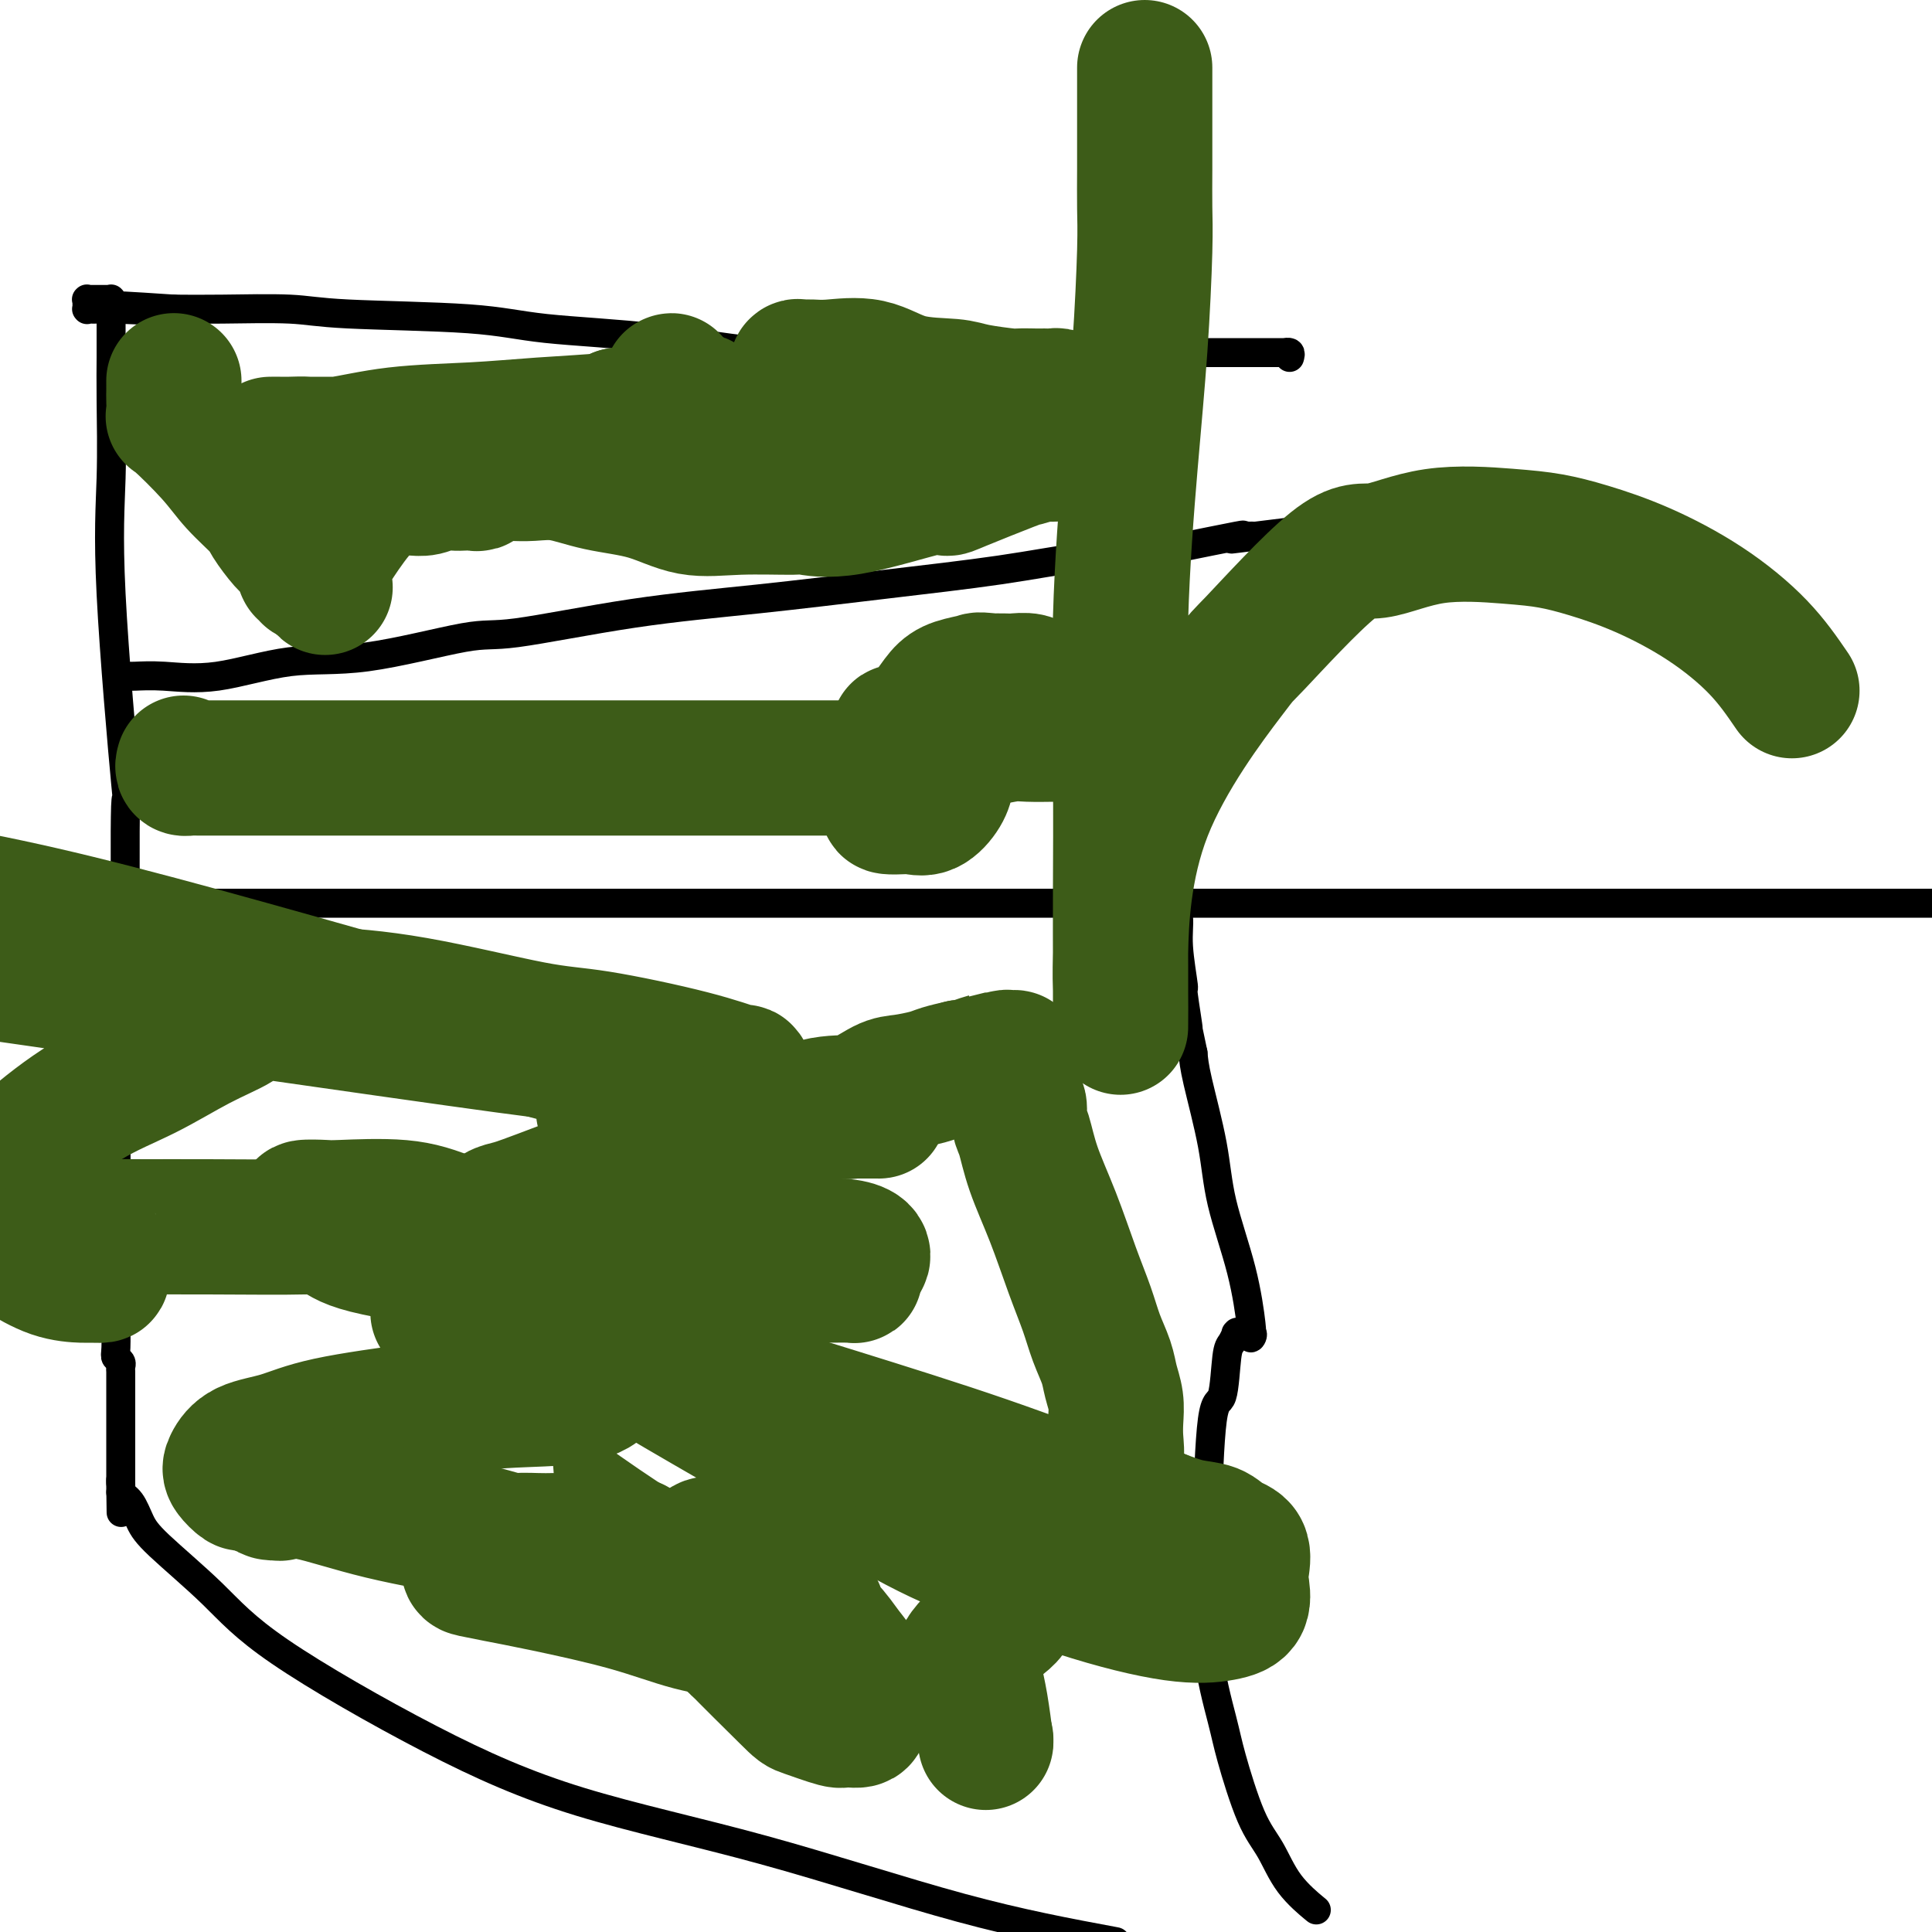 <svg viewBox='0 0 400 400' version='1.1' xmlns='http://www.w3.org/2000/svg' xmlns:xlink='http://www.w3.org/1999/xlink'><g fill='none' stroke='#000000' stroke-width='6' stroke-linecap='round' stroke-linejoin='round'><path d='M267,74c0.119,-0.423 0.238,-0.845 0,-1c-0.238,-0.155 -0.832,-0.041 -1,0c-0.168,0.041 0.091,0.011 0,0c-0.091,-0.011 -0.532,-0.003 -1,0c-0.468,0.003 -0.964,0.001 -2,0c-1.036,-0.001 -2.612,-0.000 -4,0c-1.388,0.000 -2.587,0.000 -4,0c-1.413,-0.000 -3.041,0.000 -5,0c-1.959,-0.000 -4.251,-0.001 -7,0c-2.749,0.001 -5.956,0.003 -9,0c-3.044,-0.003 -5.924,-0.011 -11,0c-5.076,0.011 -12.346,0.039 -19,0c-6.654,-0.039 -12.691,-0.147 -20,0c-7.309,0.147 -15.889,0.548 -24,0c-8.111,-0.548 -15.753,-2.046 -24,-3c-8.247,-0.954 -17.098,-1.366 -23,-2c-5.902,-0.634 -8.855,-1.490 -16,-2c-7.145,-0.510 -18.482,-0.673 -25,-1c-6.518,-0.327 -8.216,-0.819 -12,-1c-3.784,-0.181 -9.652,-0.052 -14,0c-4.348,0.052 -7.174,0.026 -10,0'/><path d='M36,64c-20.527,-1.392 -9.844,-0.373 -7,0c2.844,0.373 -2.152,0.100 -5,0c-2.848,-0.100 -3.548,-0.026 -4,0c-0.452,0.026 -0.657,0.003 -1,0c-0.343,-0.003 -0.824,0.014 -1,0c-0.176,-0.014 -0.047,-0.060 0,0c0.047,0.060 0.013,0.226 0,0c-0.013,-0.226 -0.003,-0.845 0,-1c0.003,-0.155 -0.000,0.155 0,0c0.000,-0.155 0.004,-0.774 0,-1c-0.004,-0.226 -0.016,-0.061 0,0c0.016,0.061 0.061,0.016 0,0c-0.061,-0.016 -0.226,-0.004 0,0c0.226,0.004 0.844,0.001 1,0c0.156,-0.001 -0.150,-0.000 0,0c0.150,0.000 0.757,0.000 1,0c0.243,-0.000 0.121,-0.000 0,0c-0.121,0.000 -0.242,0.000 0,0c0.242,-0.000 0.849,-0.000 1,0c0.151,0.000 -0.152,-0.000 0,0c0.152,0.000 0.759,0.000 1,0c0.241,-0.000 0.117,-0.000 0,0c-0.117,0.000 -0.228,0.000 0,0c0.228,-0.000 0.793,-0.001 1,0c0.207,0.001 0.055,0.004 0,0c-0.055,-0.004 -0.015,-0.015 0,0c0.015,0.015 0.004,0.057 0,0c-0.004,-0.057 -0.001,-0.211 0,0c0.001,0.211 0.000,0.788 0,1c-0.000,0.212 -0.000,0.061 0,0c0.000,-0.061 0.000,-0.030 0,0'/><path d='M23,63c0.774,0.094 0.207,-0.172 0,0c-0.207,0.172 -0.056,0.782 0,1c0.056,0.218 0.015,0.043 0,0c-0.015,-0.043 -0.004,0.044 0,0c0.004,-0.044 0.001,-0.220 0,0c-0.001,0.220 -0.000,0.837 0,1c0.000,0.163 0.000,-0.127 0,0c-0.000,0.127 0.000,0.670 0,1c-0.000,0.330 -0.000,0.446 0,1c0.000,0.554 0.001,1.547 0,2c-0.001,0.453 -0.003,0.367 0,1c0.003,0.633 0.012,1.984 0,4c-0.012,2.016 -0.046,4.696 0,9c0.046,4.304 0.170,10.233 0,16c-0.170,5.767 -0.634,11.373 0,24c0.634,12.627 2.366,32.275 3,39c0.634,6.725 0.170,0.526 0,5c-0.170,4.474 -0.046,19.621 0,26c0.046,6.379 0.013,3.989 0,4c-0.013,0.011 -0.007,2.423 0,5c0.007,2.577 0.016,5.321 0,7c-0.016,1.679 -0.057,2.295 0,3c0.057,0.705 0.212,1.498 0,2c-0.212,0.502 -0.793,0.711 -1,1c-0.207,0.289 -0.041,0.656 0,1c0.041,0.344 -0.041,0.665 0,1c0.041,0.335 0.207,0.684 0,1c-0.207,0.316 -0.788,0.600 -1,1c-0.212,0.400 -0.057,0.915 0,2c0.057,1.085 0.016,2.738 0,5c-0.016,2.262 -0.008,5.131 0,8'/><path d='M24,234c0.155,28.235 0.041,13.323 0,10c-0.041,-3.323 -0.011,4.945 0,10c0.011,5.055 0.002,6.899 0,9c-0.002,2.101 0.003,4.461 0,6c-0.003,1.539 -0.015,2.257 0,4c0.015,1.743 0.057,4.509 0,6c-0.057,1.491 -0.211,1.706 0,2c0.211,0.294 0.789,0.666 1,1c0.211,0.334 0.057,0.629 0,1c-0.057,0.371 -0.015,0.817 0,1c0.015,0.183 0.004,0.102 0,0c-0.004,-0.102 -0.001,-0.225 0,0c0.001,0.225 0.000,0.799 0,1c-0.000,0.201 -0.000,0.028 0,0c0.000,-0.028 0.000,0.088 0,0c-0.000,-0.088 -0.000,-0.382 0,0c0.000,0.382 0.000,1.439 0,3c-0.000,1.561 -0.000,3.625 0,6c0.000,2.375 0.000,5.063 0,7c-0.000,1.937 -0.000,3.125 0,4c0.000,0.875 0.000,1.438 0,2'/><path d='M25,307c0.155,11.536 0.042,3.875 0,1c-0.042,-2.875 -0.012,-0.964 0,0c0.012,0.964 0.006,0.982 0,1'/><path d='M25,309c0.357,0.567 1.251,0.983 2,2c0.749,1.017 1.355,2.633 2,4c0.645,1.367 1.330,2.484 4,5c2.670,2.516 7.323,6.431 11,10c3.677,3.569 6.376,6.792 14,12c7.624,5.208 20.173,12.401 31,18c10.827,5.599 19.933,9.604 31,13c11.067,3.396 24.095,6.184 38,10c13.905,3.816 28.687,8.662 41,12c12.313,3.338 22.156,5.169 32,7'/><path d='M272,395c0.469,0.388 0.939,0.775 0,0c-0.939,-0.775 -3.286,-2.713 -5,-5c-1.714,-2.287 -2.796,-4.924 -4,-7c-1.204,-2.076 -2.529,-3.590 -4,-7c-1.471,-3.410 -3.088,-8.714 -4,-12c-0.912,-3.286 -1.118,-4.553 -2,-8c-0.882,-3.447 -2.440,-9.074 -3,-15c-0.560,-5.926 -0.123,-12.151 0,-16c0.123,-3.849 -0.069,-5.320 0,-11c0.069,-5.680 0.401,-15.568 1,-20c0.599,-4.432 1.467,-3.408 2,-5c0.533,-1.592 0.730,-5.800 1,-8c0.270,-2.200 0.612,-2.393 1,-3c0.388,-0.607 0.822,-1.627 1,-2c0.178,-0.373 0.101,-0.100 0,0c-0.101,0.100 -0.224,0.027 0,0c0.224,-0.027 0.796,-0.007 1,0c0.204,0.007 0.041,0.002 0,0c-0.041,-0.002 0.042,-0.001 0,0c-0.042,0.001 -0.207,0.000 0,0c0.207,-0.000 0.788,-0.000 1,0c0.212,0.000 0.057,0.000 0,0c-0.057,-0.000 -0.015,-0.000 0,0c0.015,0.000 0.004,0.000 0,0c-0.004,-0.000 -0.002,-0.000 0,0c0.002,0.000 0.003,0.000 0,0c-0.003,-0.000 -0.011,-0.000 0,0c0.011,0.000 0.041,0.000 0,0c-0.041,-0.000 -0.155,-0.000 0,0c0.155,0.000 0.577,0.000 1,0'/><path d='M259,276c0.623,-0.020 0.181,0.929 0,1c-0.181,0.071 -0.102,-0.735 0,-1c0.102,-0.265 0.227,0.012 0,-2c-0.227,-2.012 -0.807,-6.313 -2,-11c-1.193,-4.687 -3.000,-9.762 -4,-14c-1.000,-4.238 -1.192,-7.641 -2,-12c-0.808,-4.359 -2.231,-9.674 -3,-13c-0.769,-3.326 -0.885,-4.663 -1,-6'/><path d='M247,218c-2.018,-9.684 -1.061,-4.895 -1,-5c0.061,-0.105 -0.772,-5.106 -1,-7c-0.228,-1.894 0.150,-0.682 0,-2c-0.150,-1.318 -0.828,-5.166 -1,-8c-0.172,-2.834 0.161,-4.655 0,-6c-0.161,-1.345 -0.818,-2.215 -1,-4c-0.182,-1.785 0.110,-4.486 0,-6c-0.110,-1.514 -0.622,-1.841 -1,-3c-0.378,-1.159 -0.622,-3.150 -1,-5c-0.378,-1.850 -0.890,-3.559 -1,-5c-0.110,-1.441 0.181,-2.614 0,-5c-0.181,-2.386 -0.833,-5.986 -1,-8c-0.167,-2.014 0.151,-2.441 0,-4c-0.151,-1.559 -0.770,-4.248 -1,-7c-0.230,-2.752 -0.072,-5.566 0,-7c0.072,-1.434 0.057,-1.488 0,-2c-0.057,-0.512 -0.156,-1.481 0,-2c0.156,-0.519 0.566,-0.587 1,-1c0.434,-0.413 0.891,-1.171 1,-2c0.109,-0.829 -0.128,-1.729 0,-2c0.128,-0.271 0.623,0.086 1,0c0.377,-0.086 0.637,-0.616 1,-1c0.363,-0.384 0.829,-0.621 1,-1c0.171,-0.379 0.046,-0.898 0,-1c-0.046,-0.102 -0.012,0.215 0,0c0.012,-0.215 0.003,-0.962 0,-2c-0.003,-1.038 -0.001,-2.366 0,-3c0.001,-0.634 0.000,-0.572 0,-1c-0.000,-0.428 -0.000,-1.346 0,-2c0.000,-0.654 0.000,-1.044 0,-2c-0.000,-0.956 -0.000,-2.478 0,-4'/><path d='M243,110c0.773,-5.576 0.204,-3.015 0,-3c-0.204,0.015 -0.045,-2.514 0,-4c0.045,-1.486 -0.025,-1.927 0,-3c0.025,-1.073 0.147,-2.777 0,-4c-0.147,-1.223 -0.561,-1.963 -1,-3c-0.439,-1.037 -0.902,-2.369 -1,-3c-0.098,-0.631 0.170,-0.561 0,-1c-0.170,-0.439 -0.778,-1.386 -1,-2c-0.222,-0.614 -0.060,-0.896 0,-1c0.060,-0.104 0.017,-0.030 0,0c-0.017,0.030 -0.009,0.015 0,0'/><path d='M25,140c-0.084,0.002 -0.169,0.004 0,0c0.169,-0.004 0.591,-0.012 1,0c0.409,0.012 0.806,0.046 2,0c1.194,-0.046 3.187,-0.171 6,0c2.813,0.171 6.446,0.638 11,0c4.554,-0.638 10.029,-2.380 15,-3c4.971,-0.620 9.439,-0.119 16,-1c6.561,-0.881 15.214,-3.145 20,-4c4.786,-0.855 5.704,-0.301 11,-1c5.296,-0.699 14.970,-2.652 24,-4c9.030,-1.348 17.415,-2.092 26,-3c8.585,-0.908 17.369,-1.978 26,-3c8.631,-1.022 17.110,-1.994 24,-3c6.890,-1.006 12.190,-2.045 19,-3c6.810,-0.955 15.129,-1.825 18,-2c2.871,-0.175 0.295,0.345 2,0c1.705,-0.345 7.690,-1.557 10,-2c2.310,-0.443 0.945,-0.119 1,0c0.055,0.119 1.530,0.032 2,0c0.470,-0.032 -0.066,-0.009 0,0c0.066,0.009 0.733,0.002 1,0c0.267,-0.002 0.133,-0.001 0,0'/><path d='M260,111c36.358,-4.486 9.753,-1.202 0,0c-9.753,1.202 -2.656,0.322 0,0c2.656,-0.322 0.869,-0.086 0,0c-0.869,0.086 -0.821,0.023 -1,0c-0.179,-0.023 -0.587,-0.006 -1,0c-0.413,0.006 -0.832,0.002 -1,0c-0.168,-0.002 -0.084,-0.001 0,0'/><path d='M30,187c0.047,0.000 0.093,0.000 0,0c-0.093,0.000 -0.326,0.000 0,0c0.326,0.000 1.212,0.000 4,0c2.788,0.000 7.478,0.000 19,0c11.522,-0.000 29.878,-0.000 48,0c18.122,0.000 36.012,0.000 55,0c18.988,0.000 39.074,0.000 80,0c40.926,0.000 102.693,0.000 138,0c35.307,0.000 44.153,0.000 53,0'/></g>
<g fill='none' stroke='#3D5C18' stroke-width='6' stroke-linecap='round' stroke-linejoin='round'><path d='M89,272c-0.068,-1.274 -0.137,-2.548 0,-3c0.137,-0.452 0.478,-0.084 0,0c-0.478,0.084 -1.776,-0.118 1,3c2.776,3.118 9.627,9.557 13,13c3.373,3.443 3.269,3.891 10,9c6.731,5.109 20.297,14.880 29,20c8.703,5.120 12.543,5.590 15,6c2.457,0.410 3.531,0.759 5,1c1.469,0.241 3.333,0.375 4,0c0.667,-0.375 0.138,-1.260 0,-3c-0.138,-1.740 0.117,-4.334 0,-6c-0.117,-1.666 -0.604,-2.402 -1,-3c-0.396,-0.598 -0.701,-1.056 -1,-1c-0.299,0.056 -0.593,0.625 -1,2c-0.407,1.375 -0.927,3.554 -1,5c-0.073,1.446 0.301,2.158 0,3c-0.301,0.842 -1.279,1.815 -2,3c-0.721,1.185 -1.186,2.581 -2,3c-0.814,0.419 -1.977,-0.141 -7,0c-5.023,0.141 -13.907,0.983 -22,0c-8.093,-0.983 -15.394,-3.789 -22,-6c-6.606,-2.211 -12.516,-3.826 -17,-5c-4.484,-1.174 -7.541,-1.909 -11,-3c-3.459,-1.091 -7.319,-2.540 -10,-3c-2.681,-0.460 -4.183,0.068 -5,0c-0.817,-0.068 -0.948,-0.734 -1,-1c-0.052,-0.266 -0.026,-0.133 0,0'/><path d='M63,306c-10.384,-2.771 -3.344,-0.697 0,0c3.344,0.697 2.994,0.019 5,0c2.006,-0.019 6.370,0.622 12,2c5.630,1.378 12.527,3.493 18,5c5.473,1.507 9.521,2.407 14,3c4.479,0.593 9.387,0.879 13,1c3.613,0.121 5.930,0.076 7,0c1.070,-0.076 0.891,-0.184 1,-1c0.109,-0.816 0.505,-2.341 0,-3c-0.505,-0.659 -1.912,-0.452 -3,-1c-1.088,-0.548 -1.858,-1.850 -3,-3c-1.142,-1.150 -2.655,-2.148 -4,-3c-1.345,-0.852 -2.522,-1.559 -3,-3c-0.478,-1.441 -0.257,-3.617 -1,-6c-0.743,-2.383 -2.448,-4.973 -3,-7c-0.552,-2.027 0.050,-3.489 0,-5c-0.050,-1.511 -0.752,-3.069 -1,-4c-0.248,-0.931 -0.042,-1.234 0,-1c0.042,0.234 -0.080,1.006 0,1c0.080,-0.006 0.363,-0.788 1,5c0.637,5.788 1.629,18.147 2,24c0.371,5.853 0.122,5.201 0,7c-0.122,1.799 -0.116,6.048 0,8c0.116,1.952 0.343,1.607 0,2c-0.343,0.393 -1.256,1.523 -2,2c-0.744,0.477 -1.321,0.301 -2,0c-0.679,-0.301 -1.461,-0.727 -2,-2c-0.539,-1.273 -0.835,-3.393 -1,-5c-0.165,-1.607 -0.198,-2.702 0,-4c0.198,-1.298 0.628,-2.799 1,-4c0.372,-1.201 0.686,-2.100 1,-3'/><path d='M113,311c0.982,-1.625 2.439,-0.188 3,-1c0.561,-0.812 0.228,-3.872 3,0c2.772,3.872 8.649,14.678 11,19c2.351,4.322 1.175,2.161 0,0'/></g>
<g fill='none' stroke='#3D5C18' stroke-width='28' stroke-linecap='round' stroke-linejoin='round'><path d='M121,275c-0.422,-0.422 -0.844,-0.845 -1,-1c-0.156,-0.155 -0.046,-0.044 0,0c0.046,0.044 0.026,0.020 0,0c-0.026,-0.020 -0.060,-0.034 0,0c0.060,0.034 0.213,0.118 0,0c-0.213,-0.118 -0.791,-0.437 0,0c0.791,0.437 2.953,1.631 3,2c0.047,0.369 -2.021,-0.086 8,6c10.021,6.086 32.129,18.714 45,26c12.871,7.286 16.504,9.230 23,12c6.496,2.770 15.856,6.365 24,9c8.144,2.635 15.071,4.310 20,5c4.929,0.690 7.859,0.396 10,0c2.141,-0.396 3.493,-0.893 4,-2c0.507,-1.107 0.171,-2.826 0,-4c-0.171,-1.174 -0.175,-1.805 0,-3c0.175,-1.195 0.530,-2.953 0,-4c-0.530,-1.047 -1.946,-1.384 -3,-2c-1.054,-0.616 -1.745,-1.512 -3,-2c-1.255,-0.488 -3.073,-0.568 -5,-1c-1.927,-0.432 -3.964,-1.216 -6,-2'/><path d='M240,314c-4.589,-1.411 -7.562,-1.437 -13,-3c-5.438,-1.563 -13.340,-4.663 -23,-8c-9.660,-3.337 -21.079,-6.911 -31,-10c-9.921,-3.089 -18.346,-5.693 -26,-8c-7.654,-2.307 -14.538,-4.317 -22,-6c-7.462,-1.683 -15.501,-3.039 -20,-4c-4.499,-0.961 -5.457,-1.528 -7,-2c-1.543,-0.472 -3.669,-0.849 -5,-1c-1.331,-0.151 -1.865,-0.076 -2,0c-0.135,0.076 0.130,0.153 0,0c-0.130,-0.153 -0.657,-0.534 0,0c0.657,0.534 2.496,1.985 5,3c2.504,1.015 5.673,1.594 7,2c1.327,0.406 0.812,0.639 2,1c1.188,0.361 4.078,0.849 7,1c2.922,0.151 5.875,-0.034 7,0c1.125,0.034 0.423,0.286 1,-1c0.577,-1.286 2.433,-4.112 3,-6c0.567,-1.888 -0.154,-2.839 -1,-4c-0.846,-1.161 -1.817,-2.532 -4,-4c-2.183,-1.468 -5.580,-3.034 -10,-5c-4.420,-1.966 -9.865,-4.331 -14,-6c-4.135,-1.669 -6.959,-2.641 -11,-3c-4.041,-0.359 -9.298,-0.104 -12,0c-2.702,0.104 -2.847,0.058 -4,0c-1.153,-0.058 -3.313,-0.126 -4,0c-0.687,0.126 0.098,0.448 0,1c-0.098,0.552 -1.078,1.333 0,2c1.078,0.667 4.213,1.218 6,2c1.787,0.782 2.225,1.795 7,3c4.775,1.205 13.888,2.603 23,4'/><path d='M99,262c8.917,1.072 19.710,1.751 27,2c7.290,0.249 11.078,0.067 16,0c4.922,-0.067 10.979,-0.021 16,0c5.021,0.021 9.006,0.016 12,0c2.994,-0.016 4.996,-0.043 6,0c1.004,0.043 1.009,0.156 1,0c-0.009,-0.156 -0.034,-0.582 0,-1c0.034,-0.418 0.126,-0.830 -4,-2c-4.126,-1.170 -12.471,-3.098 -17,-4c-4.529,-0.902 -5.243,-0.777 -7,-1c-1.757,-0.223 -4.557,-0.793 -6,-1c-1.443,-0.207 -1.529,-0.052 -2,0c-0.471,0.052 -1.328,-0.000 -1,0c0.328,0.000 1.841,0.052 3,0c1.159,-0.052 1.966,-0.209 3,0c1.034,0.209 2.296,0.784 3,1c0.704,0.216 0.851,0.072 1,0c0.149,-0.072 0.301,-0.071 0,0c-0.301,0.071 -1.053,0.213 -3,0c-1.947,-0.213 -5.087,-0.783 -8,-1c-2.913,-0.217 -5.597,-0.083 -8,0c-2.403,0.083 -4.525,0.116 -7,0c-2.475,-0.116 -5.304,-0.382 -7,0c-1.696,0.382 -2.259,1.410 -3,2c-0.741,0.590 -1.661,0.740 -2,1c-0.339,0.260 -0.098,0.629 0,1c0.098,0.371 0.051,0.743 0,1c-0.051,0.257 -0.106,0.399 1,1c1.106,0.601 3.375,1.662 5,2c1.625,0.338 2.607,-0.046 9,0c6.393,0.046 18.196,0.523 30,1'/><path d='M157,264c8.012,0.190 8.543,0.166 10,0c1.457,-0.166 3.841,-0.475 6,-1c2.159,-0.525 4.094,-1.266 5,-2c0.906,-0.734 0.783,-1.463 0,-2c-0.783,-0.537 -2.227,-0.884 -4,-1c-1.773,-0.116 -3.876,-0.002 -6,0c-2.124,0.002 -4.269,-0.109 -8,0c-3.731,0.109 -9.049,0.439 -13,1c-3.951,0.561 -6.537,1.354 -9,2c-2.463,0.646 -4.803,1.145 -7,2c-2.197,0.855 -4.250,2.067 -6,3c-1.750,0.933 -3.196,1.589 -4,2c-0.804,0.411 -0.964,0.578 -1,1c-0.036,0.422 0.052,1.100 0,2c-0.052,0.900 -0.246,2.021 0,3c0.246,0.979 0.931,1.814 2,3c1.069,1.186 2.523,2.723 3,4c0.477,1.277 -0.024,2.295 0,3c0.024,0.705 0.571,1.098 0,2c-0.571,0.902 -2.260,2.315 -6,3c-3.740,0.685 -9.530,0.644 -15,1c-5.470,0.356 -10.622,1.110 -17,2c-6.378,0.890 -13.984,1.914 -19,3c-5.016,1.086 -7.442,2.232 -10,3c-2.558,0.768 -5.248,1.158 -7,2c-1.752,0.842 -2.566,2.138 -3,3c-0.434,0.862 -0.489,1.292 0,2c0.489,0.708 1.523,1.695 2,2c0.477,0.305 0.398,-0.072 1,0c0.602,0.072 1.886,0.592 3,1c1.114,0.408 2.057,0.704 3,1'/><path d='M57,309c1.313,0.309 1.094,0.083 1,0c-0.094,-0.083 -0.065,-0.022 0,0c0.065,0.022 0.165,0.007 0,0c-0.165,-0.007 -0.596,-0.005 -1,0c-0.404,0.005 -0.780,0.013 -1,0c-0.220,-0.013 -0.286,-0.048 0,0c0.286,0.048 0.922,0.178 2,0c1.078,-0.178 2.599,-0.664 6,0c3.401,0.664 8.682,2.479 15,4c6.318,1.521 13.672,2.747 19,4c5.328,1.253 8.628,2.532 12,3c3.372,0.468 6.816,0.125 10,0c3.184,-0.125 6.109,-0.033 8,0c1.891,0.033 2.748,0.005 3,0c0.252,-0.005 -0.101,0.013 0,0c0.101,-0.013 0.657,-0.057 0,0c-0.657,0.057 -2.527,0.215 -4,0c-1.473,-0.215 -2.549,-0.803 -5,-1c-2.451,-0.197 -6.279,-0.004 -9,0c-2.721,0.004 -4.336,-0.182 -6,0c-1.664,0.182 -3.375,0.731 -5,1c-1.625,0.269 -3.162,0.259 -4,1c-0.838,0.741 -0.978,2.234 -1,3c-0.022,0.766 0.072,0.803 1,1c0.928,0.197 2.690,0.552 5,1c2.310,0.448 5.170,0.988 10,2c4.830,1.012 11.631,2.495 17,4c5.369,1.505 9.305,3.032 13,4c3.695,0.968 7.149,1.376 10,2c2.851,0.624 5.100,1.464 7,2c1.900,0.536 3.450,0.768 5,1'/><path d='M165,341c10.697,2.628 3.441,0.699 1,0c-2.441,-0.699 -0.066,-0.168 1,0c1.066,0.168 0.824,-0.026 1,0c0.176,0.026 0.769,0.272 1,0c0.231,-0.272 0.099,-1.062 0,-2c-0.099,-0.938 -0.165,-2.023 0,-3c0.165,-0.977 0.562,-1.844 0,-3c-0.562,-1.156 -2.083,-2.600 -4,-4c-1.917,-1.400 -4.228,-2.755 -6,-4c-1.772,-1.245 -3.003,-2.378 -4,-3c-0.997,-0.622 -1.758,-0.731 -3,-1c-1.242,-0.269 -2.965,-0.697 -4,-1c-1.035,-0.303 -1.383,-0.479 -2,0c-0.617,0.479 -1.503,1.614 -2,3c-0.497,1.386 -0.604,3.025 0,5c0.604,1.975 1.921,4.288 3,6c1.079,1.712 1.922,2.822 5,6c3.078,3.178 8.391,8.422 11,11c2.609,2.578 2.513,2.488 4,3c1.487,0.512 4.559,1.625 6,2c1.441,0.375 1.253,0.012 2,0c0.747,-0.012 2.428,0.325 3,0c0.572,-0.325 0.033,-1.314 0,-3c-0.033,-1.686 0.438,-4.069 0,-6c-0.438,-1.931 -1.784,-3.410 -3,-5c-1.216,-1.590 -2.300,-3.292 -4,-5c-1.700,-1.708 -4.016,-3.422 -6,-5c-1.984,-1.578 -3.635,-3.021 -5,-4c-1.365,-0.979 -2.444,-1.494 -4,-2c-1.556,-0.506 -3.587,-1.002 -5,-1c-1.413,0.002 -2.206,0.501 -3,1'/><path d='M148,326c-1.404,0.451 -0.913,1.579 -1,3c-0.087,1.421 -0.751,3.134 0,5c0.751,1.866 2.916,3.885 4,5c1.084,1.115 1.087,1.325 2,2c0.913,0.675 2.737,1.815 5,1c2.263,-0.815 4.967,-3.586 6,-7c1.033,-3.414 0.396,-7.471 0,-12c-0.396,-4.529 -0.551,-9.529 -2,-14c-1.449,-4.471 -4.192,-8.414 -6,-11c-1.808,-2.586 -2.680,-3.817 -4,-5c-1.320,-1.183 -3.086,-2.319 -4,-3c-0.914,-0.681 -0.975,-0.909 -1,-1c-0.025,-0.091 -0.012,-0.046 0,0'/><path d='M38,158c-0.121,0.423 -0.243,0.845 0,1c0.243,0.155 0.850,0.041 1,0c0.150,-0.041 -0.157,-0.011 2,0c2.157,0.011 6.778,0.003 9,0c2.222,-0.003 2.046,-0.001 7,0c4.954,0.001 15.038,0.000 21,0c5.962,-0.000 7.803,-0.000 11,0c3.197,0.000 7.750,0.000 13,0c5.250,-0.000 11.198,-0.000 15,0c3.802,0.000 5.460,0.000 8,0c2.540,-0.000 5.964,-0.000 11,0c5.036,0.000 11.686,0.000 16,0c4.314,-0.000 6.292,-0.000 9,0c2.708,0.000 6.145,0.000 10,0c3.855,-0.000 8.128,-0.000 10,0c1.872,0.000 1.341,0.000 2,0c0.659,-0.000 2.506,-0.000 4,0c1.494,0.000 2.635,0.001 3,0c0.365,-0.001 -0.045,-0.004 0,0c0.045,0.004 0.547,0.016 1,0c0.453,-0.016 0.857,-0.060 1,0c0.143,0.060 0.024,0.223 0,0c-0.024,-0.223 0.045,-0.833 0,-1c-0.045,-0.167 -0.204,0.109 0,0c0.204,-0.109 0.773,-0.603 1,-1c0.227,-0.397 0.114,-0.699 0,-1'/><path d='M193,156c0.683,-0.703 0.891,-0.959 1,-1c0.109,-0.041 0.120,0.134 0,0c-0.120,-0.134 -0.370,-0.575 0,-1c0.370,-0.425 1.360,-0.832 2,-1c0.640,-0.168 0.931,-0.098 2,0c1.069,0.098 2.915,0.222 5,0c2.085,-0.222 4.408,-0.792 6,-1c1.592,-0.208 2.454,-0.056 4,0c1.546,0.056 3.776,0.015 5,0c1.224,-0.015 1.442,-0.004 2,0c0.558,0.004 1.455,0.001 2,0c0.545,-0.001 0.737,0.001 1,0c0.263,-0.001 0.596,-0.003 1,0c0.404,0.003 0.879,0.012 1,0c0.121,-0.012 -0.111,-0.046 0,0c0.111,0.046 0.566,0.171 1,0c0.434,-0.171 0.849,-0.638 1,-1c0.151,-0.362 0.039,-0.621 0,-1c-0.039,-0.379 -0.006,-0.880 0,-1c0.006,-0.120 -0.015,0.141 0,0c0.015,-0.141 0.065,-0.685 0,-1c-0.065,-0.315 -0.244,-0.400 -1,-1c-0.756,-0.600 -2.090,-1.715 -3,-2c-0.910,-0.285 -1.398,0.260 -2,0c-0.602,-0.260 -1.320,-1.323 -2,-2c-0.680,-0.677 -1.322,-0.966 -2,-1c-0.678,-0.034 -1.392,0.187 -2,0c-0.608,-0.187 -1.112,-0.782 -2,-1c-0.888,-0.218 -2.162,-0.059 -3,0c-0.838,0.059 -1.239,0.017 -2,0c-0.761,-0.017 -1.880,-0.008 -3,0'/><path d='M205,141c-2.643,-0.350 -2.250,-0.224 -3,0c-0.750,0.224 -2.644,0.548 -4,1c-1.356,0.452 -2.174,1.034 -3,2c-0.826,0.966 -1.661,2.316 -3,4c-1.339,1.684 -3.181,3.701 -4,5c-0.819,1.299 -0.614,1.879 -1,3c-0.386,1.121 -1.361,2.784 -2,4c-0.639,1.216 -0.940,1.985 -1,3c-0.060,1.015 0.122,2.274 0,3c-0.122,0.726 -0.548,0.918 0,1c0.548,0.082 2.070,0.055 3,0c0.930,-0.055 1.269,-0.138 2,0c0.731,0.138 1.856,0.496 3,0c1.144,-0.496 2.308,-1.846 3,-3c0.692,-1.154 0.912,-2.112 1,-3c0.088,-0.888 0.043,-1.706 0,-3c-0.043,-1.294 -0.085,-3.065 0,-4c0.085,-0.935 0.297,-1.035 0,-1c-0.297,0.035 -1.103,0.205 -2,0c-0.897,-0.205 -1.887,-0.786 -3,-1c-1.113,-0.214 -2.351,-0.062 -3,0c-0.649,0.062 -0.710,0.035 -1,0c-0.290,-0.035 -0.810,-0.078 -1,0c-0.190,0.078 -0.051,0.279 0,0c0.051,-0.279 0.014,-1.037 0,0c-0.014,1.037 -0.004,3.868 0,5c0.004,1.132 0.002,0.566 0,0'/><path d='M36,79c-0.000,-0.014 -0.000,-0.027 0,0c0.000,0.027 0.001,0.096 0,0c-0.001,-0.096 -0.002,-0.357 0,0c0.002,0.357 0.009,1.333 0,2c-0.009,0.667 -0.034,1.027 0,2c0.034,0.973 0.128,2.561 0,3c-0.128,0.439 -0.478,-0.271 1,1c1.478,1.271 4.784,4.522 7,7c2.216,2.478 3.342,4.182 5,6c1.658,1.818 3.849,3.751 5,5c1.151,1.249 1.261,1.813 2,3c0.739,1.187 2.107,2.998 3,4c0.893,1.002 1.310,1.196 2,2c0.690,0.804 1.653,2.219 2,3c0.347,0.781 0.078,0.927 0,1c-0.078,0.073 0.034,0.072 0,0c-0.034,-0.072 -0.215,-0.215 0,0c0.215,0.215 0.827,0.789 1,1c0.173,0.211 -0.093,0.060 0,0c0.093,-0.060 0.547,-0.030 1,0'/><path d='M65,119c4.503,5.108 1.261,1.378 0,0c-1.261,-1.378 -0.542,-0.403 0,0c0.542,0.403 0.907,0.233 1,0c0.093,-0.233 -0.085,-0.531 0,-1c0.085,-0.469 0.433,-1.111 1,-2c0.567,-0.889 1.352,-2.026 2,-3c0.648,-0.974 1.159,-1.784 2,-3c0.841,-1.216 2.013,-2.837 3,-4c0.987,-1.163 1.787,-1.867 2,-2c0.213,-0.133 -0.163,0.304 0,0c0.163,-0.304 0.865,-1.350 1,-2c0.135,-0.650 -0.298,-0.905 0,-1c0.298,-0.095 1.328,-0.029 2,0c0.672,0.029 0.985,0.022 2,0c1.015,-0.022 2.733,-0.058 4,0c1.267,0.058 2.083,0.211 3,0c0.917,-0.211 1.934,-0.788 3,-1c1.066,-0.212 2.179,-0.061 3,0c0.821,0.061 1.348,0.031 2,0c0.652,-0.031 1.429,-0.065 2,0c0.571,0.065 0.938,0.228 1,0c0.062,-0.228 -0.179,-0.848 0,-1c0.179,-0.152 0.777,0.165 1,0c0.223,-0.165 0.070,-0.813 0,-1c-0.070,-0.187 -0.057,0.086 0,0c0.057,-0.086 0.159,-0.531 0,-1c-0.159,-0.469 -0.578,-0.963 -1,-1c-0.422,-0.037 -0.845,0.382 -1,0c-0.155,-0.382 -0.042,-1.564 0,-2c0.042,-0.436 0.012,-0.124 0,0c-0.012,0.124 -0.006,0.062 0,0'/><path d='M98,94c0.016,-0.925 0.055,-0.238 0,0c-0.055,0.238 -0.203,0.027 0,0c0.203,-0.027 0.756,0.129 1,0c0.244,-0.129 0.179,-0.542 0,-1c-0.179,-0.458 -0.472,-0.960 -1,-1c-0.528,-0.040 -1.291,0.381 -2,0c-0.709,-0.381 -1.363,-1.563 -2,-2c-0.637,-0.437 -1.257,-0.127 -2,0c-0.743,0.127 -1.611,0.073 -2,0c-0.389,-0.073 -0.300,-0.163 -1,0c-0.700,0.163 -2.190,0.580 -3,1c-0.810,0.420 -0.942,0.845 -3,1c-2.058,0.155 -6.044,0.042 -8,0c-1.956,-0.042 -1.882,-0.011 -3,0c-1.118,0.011 -3.428,0.003 -5,0c-1.572,-0.003 -2.406,-0.001 -4,0c-1.594,0.001 -3.950,0.000 -5,0c-1.050,-0.000 -0.796,-0.001 -1,0c-0.204,0.001 -0.868,0.002 -1,0c-0.132,-0.002 0.266,-0.007 1,0c0.734,0.007 1.804,0.027 3,0c1.196,-0.027 2.516,-0.101 4,0c1.484,0.101 3.130,0.378 6,0c2.870,-0.378 6.962,-1.411 12,-2c5.038,-0.589 11.020,-0.735 16,-1c4.980,-0.265 8.956,-0.648 14,-1c5.044,-0.352 11.155,-0.672 14,-1c2.845,-0.328 2.422,-0.664 2,-1'/><path d='M128,86c12.249,-1.344 7.871,-1.705 7,-2c-0.871,-0.295 1.767,-0.524 3,-1c1.233,-0.476 1.063,-1.199 1,-2c-0.063,-0.801 -0.018,-1.680 0,-2c0.018,-0.320 0.009,-0.082 0,0c-0.009,0.082 -0.016,0.007 0,0c0.016,-0.007 0.057,0.055 0,0c-0.057,-0.055 -0.211,-0.226 0,0c0.211,0.226 0.789,0.849 1,1c0.211,0.151 0.057,-0.171 0,0c-0.057,0.171 -0.015,0.834 0,1c0.015,0.166 0.004,-0.166 0,0c-0.004,0.166 -0.000,0.829 0,1c0.000,0.171 -0.004,-0.150 0,0c0.004,0.150 0.014,0.772 0,1c-0.014,0.228 -0.054,0.061 0,0c0.054,-0.061 0.200,-0.016 0,0c-0.200,0.016 -0.748,0.004 -1,0c-0.252,-0.004 -0.208,-0.001 0,0c0.208,0.001 0.581,0.000 1,0c0.419,-0.000 0.883,-0.000 1,0c0.117,0.000 -0.113,0.000 0,0c0.113,-0.000 0.569,-0.000 1,0c0.431,0.000 0.837,0.000 1,0c0.163,-0.000 0.081,-0.000 0,0'/><path d='M143,83c0.635,0.619 0.223,0.166 0,0c-0.223,-0.166 -0.256,-0.044 0,0c0.256,0.044 0.802,0.012 1,0c0.198,-0.012 0.049,-0.003 0,0c-0.049,0.003 0.001,0.001 0,0c-0.001,-0.001 -0.053,-0.000 0,0c0.053,0.000 0.210,0.000 0,0c-0.210,-0.000 -0.788,-0.000 -1,0c-0.212,0.000 -0.056,0.000 0,0c0.056,-0.000 0.014,-0.000 0,0c-0.014,0.000 -0.001,0.000 0,0c0.001,-0.000 -0.010,-0.000 0,0c0.010,0.000 0.042,0.001 0,0c-0.042,-0.001 -0.156,-0.005 0,0c0.156,0.005 0.583,0.018 1,0c0.417,-0.018 0.824,-0.065 1,0c0.176,0.065 0.119,0.244 1,1c0.881,0.756 2.699,2.088 4,3c1.301,0.912 2.086,1.403 3,2c0.914,0.597 1.957,1.298 3,2'/><path d='M156,91c2.803,1.167 3.311,0.086 4,0c0.689,-0.086 1.558,0.823 2,1c0.442,0.177 0.458,-0.377 1,-1c0.542,-0.623 1.609,-1.314 2,-2c0.391,-0.686 0.105,-1.368 0,-2c-0.105,-0.632 -0.028,-1.216 0,-2c0.028,-0.784 0.008,-1.768 0,-2c-0.008,-0.232 -0.002,0.289 0,0c0.002,-0.289 0.000,-1.388 0,-2c-0.000,-0.612 0.000,-0.737 0,-1c-0.000,-0.263 -0.001,-0.663 0,-1c0.001,-0.337 0.003,-0.612 0,-1c-0.003,-0.388 -0.010,-0.889 0,-1c0.010,-0.111 0.036,0.167 0,0c-0.036,-0.167 -0.133,-0.780 0,-1c0.133,-0.220 0.495,-0.049 1,0c0.505,0.049 1.153,-0.026 2,0c0.847,0.026 1.892,0.153 4,0c2.108,-0.153 5.280,-0.587 8,0c2.720,0.587 4.989,2.196 8,3c3.011,0.804 6.765,0.804 9,1c2.235,0.196 2.952,0.588 5,1c2.048,0.412 5.426,0.842 7,1c1.574,0.158 1.343,0.042 2,0c0.657,-0.042 2.204,-0.012 3,0c0.796,0.012 0.843,0.006 1,0c0.157,-0.006 0.423,-0.013 1,0c0.577,0.013 1.464,0.045 2,0c0.536,-0.045 0.721,-0.166 1,0c0.279,0.166 0.651,0.619 1,1c0.349,0.381 0.674,0.691 1,1'/><path d='M221,84c8.199,1.353 2.197,0.734 0,1c-2.197,0.266 -0.590,1.415 0,2c0.590,0.585 0.164,0.604 0,1c-0.164,0.396 -0.067,1.168 0,2c0.067,0.832 0.105,1.725 0,2c-0.105,0.275 -0.354,-0.066 -1,0c-0.646,0.066 -1.688,0.540 -2,1c-0.312,0.460 0.106,0.908 0,1c-0.106,0.092 -0.736,-0.170 -2,0c-1.264,0.170 -3.163,0.774 -4,1c-0.837,0.226 -0.612,0.076 -3,1c-2.388,0.924 -7.390,2.923 -10,4c-2.610,1.077 -2.827,1.231 -3,1c-0.173,-0.231 -0.300,-0.847 -4,0c-3.700,0.847 -10.972,3.158 -16,4c-5.028,0.842 -7.810,0.216 -9,0c-1.190,-0.216 -0.787,-0.021 -3,0c-2.213,0.021 -7.041,-0.131 -11,0c-3.959,0.131 -7.048,0.547 -10,0c-2.952,-0.547 -5.766,-2.055 -9,-3c-3.234,-0.945 -6.890,-1.325 -10,-2c-3.110,-0.675 -5.676,-1.645 -8,-2c-2.324,-0.355 -4.405,-0.095 -6,0c-1.595,0.095 -2.703,0.025 -4,0c-1.297,-0.025 -2.782,-0.007 -4,0c-1.218,0.007 -2.169,0.002 -3,0c-0.831,-0.002 -1.543,-0.000 -2,0c-0.457,0.000 -0.659,0.000 -1,0c-0.341,-0.000 -0.823,-0.000 -1,0c-0.177,0.000 -0.051,0.000 0,0c0.051,-0.000 0.025,-0.000 0,0'/><path d='M95,98c-3.177,-0.000 -0.618,-0.000 0,0c0.618,0.000 -0.705,0.000 -1,0c-0.295,-0.000 0.437,-0.001 0,0c-0.437,0.001 -2.042,0.004 -3,0c-0.958,-0.004 -1.269,-0.015 -2,0c-0.731,0.015 -1.883,0.057 -3,0c-1.117,-0.057 -2.198,-0.212 -3,0c-0.802,0.212 -1.325,0.793 -2,1c-0.675,0.207 -1.501,0.042 -2,0c-0.499,-0.042 -0.669,0.041 -1,0c-0.331,-0.041 -0.822,-0.206 -1,0c-0.178,0.206 -0.044,0.785 0,1c0.044,0.215 -0.002,0.068 0,0c0.002,-0.068 0.053,-0.057 0,0c-0.053,0.057 -0.210,0.160 0,0c0.210,-0.160 0.787,-0.581 1,-1c0.213,-0.419 0.061,-0.834 0,-1c-0.061,-0.166 -0.030,-0.083 0,0'/><path d='M125,230c-0.008,0.000 -0.015,0.000 0,0c0.015,-0.000 0.054,-0.000 0,0c-0.054,0.000 -0.199,0.000 1,0c1.199,-0.000 3.744,-0.000 7,0c3.256,0.000 7.222,0.000 12,0c4.778,-0.000 10.366,-0.000 15,0c4.634,0.000 8.313,0.000 11,0c2.687,-0.000 4.380,-0.000 6,0c1.620,0.000 3.166,0.001 4,0c0.834,-0.001 0.954,-0.005 1,0c0.046,0.005 0.016,0.019 -1,0c-1.016,-0.019 -3.020,-0.072 -4,0c-0.980,0.072 -0.937,0.268 -5,0c-4.063,-0.268 -12.233,-1.000 -26,-4c-13.767,-3.000 -33.129,-8.269 -57,-15c-23.871,-6.731 -52.249,-14.923 -73,-20c-20.751,-5.077 -33.876,-7.038 -47,-9'/><path d='M10,203c-6.877,-0.985 -13.753,-1.970 0,0c13.753,1.970 48.137,6.896 70,10c21.863,3.104 31.206,4.386 37,5c5.794,0.614 8.038,0.559 13,1c4.962,0.441 12.643,1.379 17,2c4.357,0.621 5.389,0.927 6,1c0.611,0.073 0.801,-0.085 1,0c0.199,0.085 0.408,0.412 -1,0c-1.408,-0.412 -4.433,-1.565 -10,-3c-5.567,-1.435 -13.677,-3.154 -19,-4c-5.323,-0.846 -7.860,-0.819 -14,-2c-6.140,-1.181 -15.884,-3.571 -24,-5c-8.116,-1.429 -14.606,-1.897 -19,-2c-4.394,-0.103 -6.694,0.160 -9,0c-2.306,-0.160 -4.618,-0.744 -6,-1c-1.382,-0.256 -1.832,-0.183 -2,0c-0.168,0.183 -0.052,0.476 0,1c0.052,0.524 0.042,1.280 0,2c-0.042,0.720 -0.115,1.406 0,2c0.115,0.594 0.419,1.098 -1,2c-1.419,0.902 -4.562,2.203 -8,4c-3.438,1.797 -7.170,4.089 -11,6c-3.830,1.911 -7.759,3.440 -12,6c-4.241,2.560 -8.796,6.151 -12,9c-3.204,2.849 -5.058,4.957 -6,7c-0.942,2.043 -0.971,4.022 -1,6'/><path d='M5,260c-0.509,-0.309 -1.019,-0.618 0,0c1.019,0.618 3.565,2.165 6,3c2.435,0.835 4.759,0.960 6,1c1.241,0.040 1.401,-0.004 2,0c0.599,0.004 1.638,0.058 2,0c0.362,-0.058 0.046,-0.226 0,-1c-0.046,-0.774 0.178,-2.155 0,-3c-0.178,-0.845 -0.758,-1.155 -1,-2c-0.242,-0.845 -0.145,-2.226 0,-3c0.145,-0.774 0.337,-0.942 2,-1c1.663,-0.058 4.797,-0.008 8,0c3.203,0.008 6.475,-0.026 13,0c6.525,0.026 16.304,0.113 20,0c3.696,-0.113 1.308,-0.425 5,0c3.692,0.425 13.463,1.589 19,2c5.537,0.411 6.841,0.070 8,0c1.159,-0.070 2.172,0.132 3,0c0.828,-0.132 1.469,-0.598 2,-1c0.531,-0.402 0.950,-0.739 1,-1c0.050,-0.261 -0.270,-0.447 0,-1c0.270,-0.553 1.131,-1.475 2,-2c0.869,-0.525 1.746,-0.653 3,-1c1.254,-0.347 2.886,-0.913 11,-4c8.114,-3.087 22.712,-8.694 30,-11c7.288,-2.306 7.266,-1.311 10,-2c2.734,-0.689 8.224,-3.063 12,-4c3.776,-0.937 5.839,-0.436 8,-1c2.161,-0.564 4.419,-2.193 6,-3c1.581,-0.807 2.486,-0.794 4,-1c1.514,-0.206 3.638,-0.632 5,-1c1.362,-0.368 1.960,-0.676 3,-1c1.040,-0.324 2.520,-0.662 4,-1'/><path d='M199,221c8.952,-2.409 5.331,-1.430 4,-1c-1.331,0.430 -0.371,0.311 1,0c1.371,-0.311 3.152,-0.815 4,-1c0.848,-0.185 0.763,-0.053 1,0c0.237,0.053 0.795,0.025 1,0c0.205,-0.025 0.055,-0.049 0,0c-0.055,0.049 -0.016,0.170 0,1c0.016,0.830 0.008,2.367 0,3c-0.008,0.633 -0.017,0.361 0,1c0.017,0.639 0.060,2.188 0,3c-0.060,0.812 -0.222,0.888 0,1c0.222,0.112 0.828,0.261 1,1c0.172,0.739 -0.089,2.067 0,3c0.089,0.933 0.527,1.469 1,3c0.473,1.531 0.980,4.057 2,7c1.020,2.943 2.553,6.303 4,10c1.447,3.697 2.807,7.731 4,11c1.193,3.269 2.218,5.774 3,8c0.782,2.226 1.320,4.174 2,6c0.680,1.826 1.502,3.530 2,5c0.498,1.470 0.671,2.705 1,4c0.329,1.295 0.815,2.651 1,4c0.185,1.349 0.070,2.691 0,4c-0.070,1.309 -0.095,2.584 0,4c0.095,1.416 0.310,2.973 0,4c-0.310,1.027 -1.145,1.523 -2,3c-0.855,1.477 -1.730,3.936 -3,6c-1.270,2.064 -2.934,3.733 -5,6c-2.066,2.267 -4.533,5.134 -7,8'/><path d='M214,325c-3.520,5.411 -3.820,7.440 -5,9c-1.180,1.560 -3.240,2.653 -5,4c-1.760,1.347 -3.218,2.949 -4,4c-0.782,1.051 -0.886,1.549 -1,2c-0.114,0.451 -0.237,0.853 0,1c0.237,0.147 0.834,0.040 1,0c0.166,-0.040 -0.099,-0.011 0,0c0.099,0.011 0.562,0.006 1,0c0.438,-0.006 0.849,-0.012 1,0c0.151,0.012 0.040,0.042 0,0c-0.040,-0.042 -0.011,-0.155 0,0c0.011,0.155 0.003,0.577 0,1c-0.003,0.423 -0.002,0.846 0,1c0.002,0.154 0.003,0.039 0,0c-0.003,-0.039 -0.011,-0.002 0,0c0.011,0.002 0.042,-0.030 0,0c-0.042,0.030 -0.156,0.121 0,1c0.156,0.879 0.580,2.544 1,5c0.420,2.456 0.834,5.702 1,7c0.166,1.298 0.083,0.649 0,0'/><path d='M204,360c0.000,0.000 0.100,0.100 0.1,0.1'/><path d='M237,14c0.000,1.134 0.000,2.267 0,3c-0.000,0.733 -0.000,1.065 0,2c0.000,0.935 0.001,2.472 0,4c-0.001,1.528 -0.002,3.048 0,5c0.002,1.952 0.009,4.335 0,7c-0.009,2.665 -0.034,5.612 0,8c0.034,2.388 0.128,4.216 0,9c-0.128,4.784 -0.479,12.522 -1,20c-0.521,7.478 -1.211,14.694 -2,24c-0.789,9.306 -1.675,20.701 -2,32c-0.325,11.299 -0.087,22.502 0,32c0.087,9.498 0.023,17.289 0,24c-0.023,6.711 -0.006,12.341 0,16c0.006,3.659 0.002,5.349 0,7c-0.002,1.651 -0.001,3.265 0,4c0.001,0.735 0.003,0.592 0,1c-0.003,0.408 -0.009,1.368 0,0c0.009,-1.368 0.034,-5.062 0,-7c-0.034,-1.938 -0.127,-2.118 0,-8c0.127,-5.882 0.475,-17.464 5,-29c4.525,-11.536 13.227,-23.025 17,-28c3.773,-4.975 2.618,-3.435 6,-7c3.382,-3.565 11.301,-12.235 16,-16c4.699,-3.765 6.177,-2.626 9,-3c2.823,-0.374 6.990,-2.262 12,-3c5.010,-0.738 10.863,-0.326 15,0c4.137,0.326 6.559,0.565 9,1c2.441,0.435 4.903,1.064 8,2c3.097,0.936 6.830,2.179 11,4c4.170,1.821 8.776,4.221 13,7c4.224,2.779 8.064,5.937 11,9c2.936,3.063 4.968,6.032 7,9'/></g>
</svg>